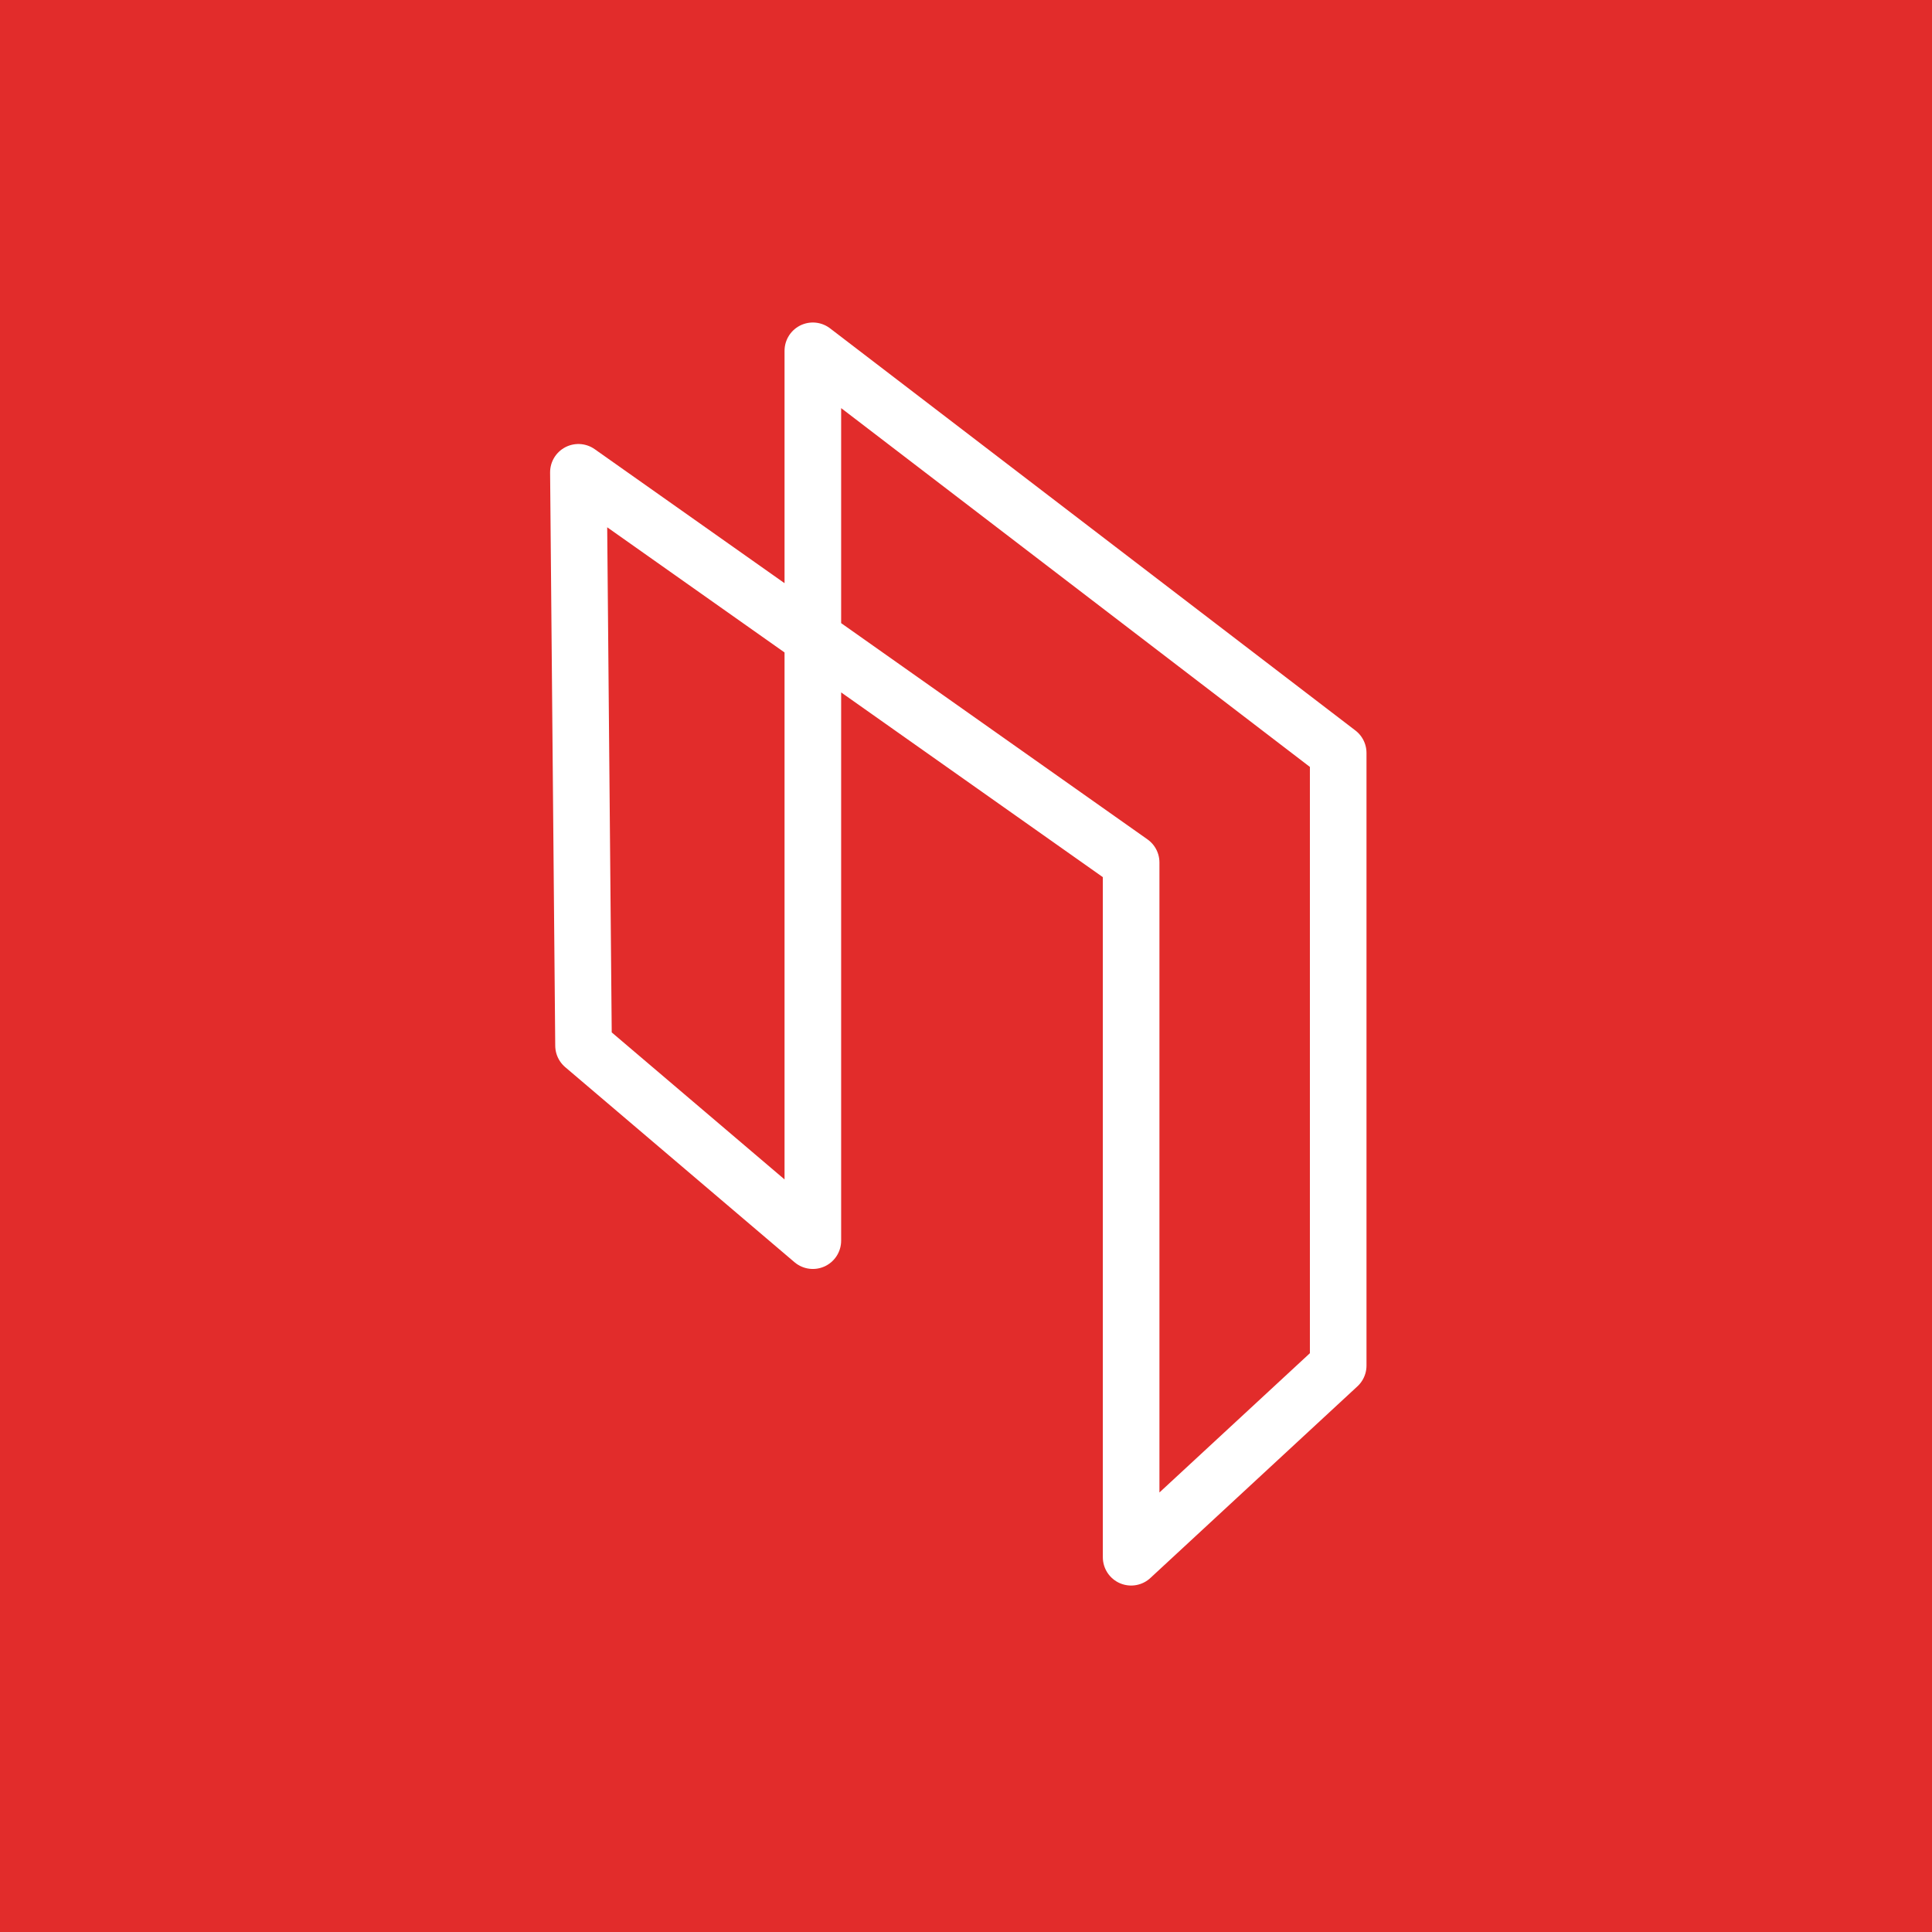 <?xml version="1.0" encoding="UTF-8" standalone="no"?>
<!-- Created with Inkscape (http://www.inkscape.org/) -->

<svg
   width="512"
   height="512"
   viewBox="0 0 512 512"
   version="1.1"
   id="svg1"
   xml:space="preserve"
   inkscape:export-filename="RaceResult.icone16x16.svg"
   inkscape:export-xdpi="96"
   inkscape:export-ydpi="96"
   sodipodi:docname="RaceResult.icone16x16.svg"
   xmlns:inkscape="http://www.inkscape.org/namespaces/inkscape"
   xmlns:sodipodi="http://sodipodi.sourceforge.net/DTD/sodipodi-0.dtd"
   xmlns="http://www.w3.org/2000/svg"
   xmlns:svg="http://www.w3.org/2000/svg"><sodipodi:namedview
     id="namedview1"
     pagecolor="#505050"
     bordercolor="#eeeeee"
     borderopacity="1"
     inkscape:showpageshadow="0"
     inkscape:pageopacity="0"
     inkscape:pagecheckerboard="0"
     inkscape:deskcolor="#505050"
     inkscape:document-units="px" /><defs
     id="defs1" /><g
     inkscape:label="Calque 1"
     inkscape:groupmode="layer"
     id="layer1"
     transform="translate(3.0517578e-5)"><rect
       style="fill:#e22c2b;fill-opacity:1;stroke:none;stroke-width:1;stroke-linecap:round;stroke-linejoin:miter;stroke-dasharray:none;stroke-opacity:1;paint-order:markers fill stroke"
       id="rect1"
       width="512"
       height="512"
       x="-3.0517578e-05"
       y="0" /><path
       style="fill:none;stroke:#ffffff;stroke-width:15;stroke-linecap:round;stroke-linejoin:round;stroke-dasharray:none;stroke-opacity:1;paint-order:markers fill stroke"
       d="m 154.643,277.088 -1.361,-151.922 146.48,103.398 v 184.12 l 54.873,-50.792 V 199.539 L 215.412,92.967 V 328.787 Z"
       id="path1" /></g></svg>
